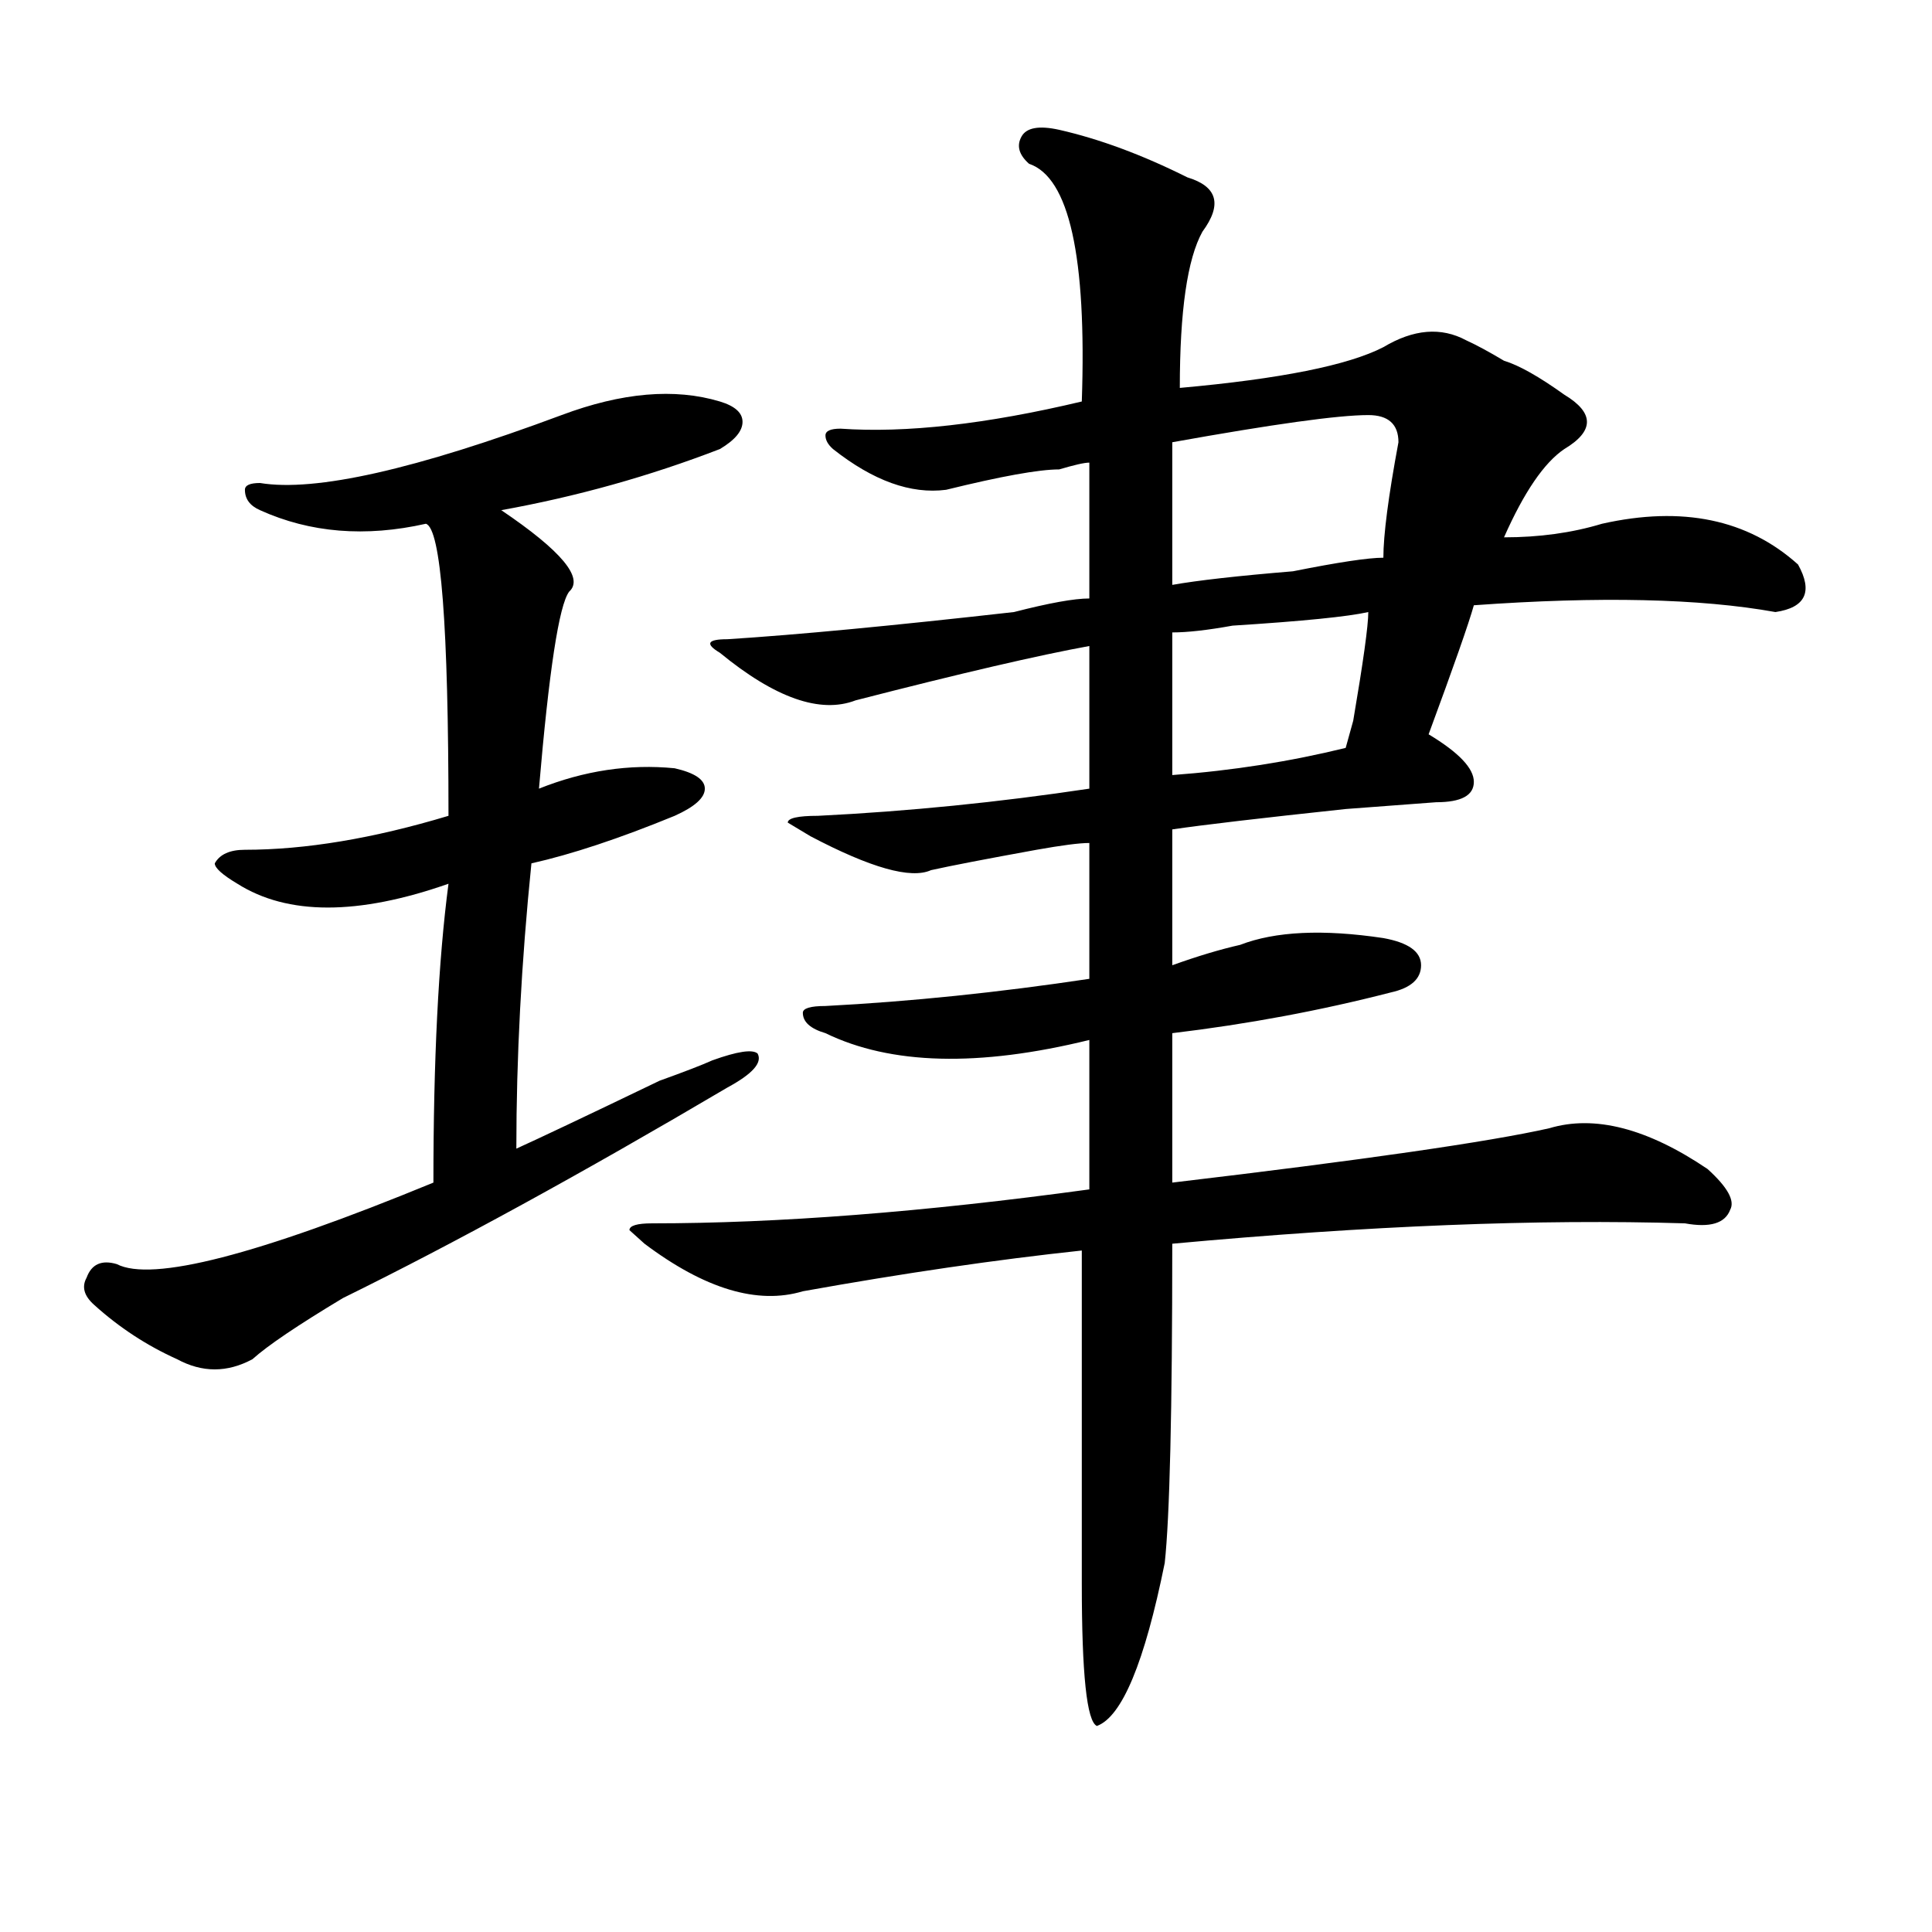 <?xml version="1.0" encoding="utf-8"?>
<!-- Generator: Adobe Illustrator 16.0.0, SVG Export Plug-In . SVG Version: 6.00 Build 0)  -->
<!DOCTYPE svg PUBLIC "-//W3C//DTD SVG 1.1//EN" "http://www.w3.org/Graphics/SVG/1.1/DTD/svg11.dtd">
<svg version="1.1" id="图层_1" xmlns="http://www.w3.org/2000/svg" xmlns:xlink="http://www.w3.org/1999/xlink" x="0px" y="0px"
	 width="1000px" height="1000px" viewBox="0 0 1000 1000" enable-background="new 0 0 1000 1000" xml:space="preserve">
<path d="M290.676,214.844c31.219-11.7,58.535-14.063,81.949-7.031c7.805,2.362,11.707,5.878,11.707,10.547
	c0,4.725-3.902,9.394-11.707,14.063c-36.462,14.063-74.145,24.609-113.168,31.641c31.219,21.094,42.926,35.156,35.121,42.188
	c-5.243,7.031-10.427,41.034-15.609,101.953c23.414-9.338,46.828-12.854,70.242-10.547c10.366,2.362,15.609,5.878,15.609,10.547
	c0,4.725-5.243,9.394-15.609,14.063c-28.657,11.756-53.353,19.94-74.145,24.609c-5.243,51.581-7.805,100.8-7.805,147.656
	c10.366-4.669,35.121-16.369,74.145-35.156c12.987-4.669,22.073-8.185,27.316-10.547c12.987-4.669,20.792-5.822,23.414-3.516
	c2.562,4.725-2.622,10.547-15.609,17.578c-75.485,44.55-141.825,80.859-199.02,108.984c-23.414,14.063-39.023,24.609-46.828,31.641
	c-13.048,7.031-26.036,7.031-39.023,0c-15.609-7.031-29.938-16.369-42.926-28.125c-5.243-4.669-6.524-9.338-3.902-14.063
	c2.562-7.031,7.805-9.338,15.609-7.031c18.171,9.394,72.804-4.669,163.898-42.188c0-63.281,2.562-114.807,7.805-154.688
	c-46.828,16.425-83.29,16.425-109.266,0c-7.805-4.669-11.707-8.185-11.707-10.547c2.562-4.669,7.805-7.031,15.609-7.031
	c31.219,0,66.34-5.822,105.363-17.578c0-98.438-3.902-148.81-11.707-151.172c-31.219,7.031-59.876,4.725-85.852-7.031
	c-5.243-2.307-7.805-5.822-7.805-10.547c0-2.307,2.562-3.516,7.805-3.516C163.179,254.725,215.19,242.969,290.676,214.844z
	 M548.23,67.188c20.792,4.725,42.926,12.909,66.34,24.609c15.609,4.725,18.171,14.063,7.805,28.125
	c-7.805,14.063-11.707,41.034-11.707,80.859c52.011-4.669,87.132-11.7,105.363-21.094c15.609-9.338,29.878-10.547,42.926-3.516
	c5.183,2.362,11.707,5.878,19.512,10.547c7.805,2.362,18.171,8.24,31.219,17.578c15.609,9.394,15.609,18.787,0,28.125
	c-10.427,7.031-20.853,22.303-31.219,45.703c18.171,0,35.121-2.307,50.73-7.031c41.585-9.338,75.425-2.307,101.461,21.094
	c7.805,14.063,3.902,22.303-11.707,24.609c-39.023-7.031-91.095-8.185-156.094-3.516c-2.622,9.394-10.427,31.641-23.414,66.797
	c15.609,9.394,23.414,17.578,23.414,24.609s-6.524,10.547-19.512,10.547l-46.828,3.516c-44.267,4.725-74.145,8.24-89.754,10.547
	c0,18.787,0,42.188,0,70.313c12.987-4.669,24.694-8.185,35.121-10.547c18.171-7.031,42.926-8.185,74.145-3.516
	c12.987,2.362,19.512,7.031,19.512,14.063s-5.243,11.756-15.609,14.063c-36.462,9.394-74.145,16.425-113.168,21.094
	c0,28.125,0,53.943,0,77.344c98.839-11.7,163.898-21.094,195.117-28.125c23.414-7.031,50.73,0,81.949,21.094
	c10.366,9.394,14.269,16.425,11.707,21.094c-2.622,7.031-10.427,9.394-23.414,7.031c-75.485-2.307-163.898,1.209-265.359,10.547
	c0,86.737-1.341,141.834-3.902,165.234c-10.427,51.525-22.134,79.65-35.121,84.375c-5.243-2.362-7.805-26.972-7.805-73.828
	s0-104.26,0-172.266c-44.267,4.725-92.376,11.756-144.387,21.094c-23.414,7.031-50.73-1.153-81.949-24.609l-7.805-7.031
	c0-2.307,3.902-3.516,11.707-3.516c64.999,0,140.484-5.822,226.336-17.578c0-25.763,0-51.525,0-77.344
	c-57.255,14.063-102.802,12.909-136.582-3.516c-7.805-2.307-11.707-5.822-11.707-10.547c0-2.307,3.902-3.516,11.707-3.516
	c44.206-2.307,89.754-7.031,136.582-14.063v-70.313c-5.243,0-14.329,1.209-27.316,3.516c-26.036,4.725-44.267,8.24-54.633,10.547
	c-10.427,4.725-31.219-1.153-62.438-17.578l-11.707-7.031c0-2.307,5.183-3.516,15.609-3.516
	c46.828-2.307,93.656-7.031,140.484-14.063v-73.828c-26.036,4.725-66.34,14.063-120.973,28.125
	c-18.231,7.031-41.646-1.153-70.242-24.609c-7.805-4.669-6.524-7.031,3.902-7.031c36.401-2.307,85.852-7.031,148.289-14.063
	c18.171-4.669,31.219-7.031,39.023-7.031c0-28.125,0-51.525,0-70.313c-2.622,0-7.805,1.209-15.609,3.516
	c-10.427,0-29.938,3.516-58.535,10.547c-18.231,2.362-37.743-4.669-58.535-21.094c-2.622-2.307-3.902-4.669-3.902-7.031
	c0-2.307,2.562-3.516,7.805-3.516c33.78,2.362,75.425-2.307,124.875-14.063c2.562-74.981-6.524-116.016-27.316-123.047
	c-5.243-4.669-6.524-9.338-3.902-14.063C531.28,66.034,537.804,64.881,548.23,67.188z M708.227,214.844
	c-15.609,0-49.45,4.725-101.461,14.063v73.828c12.987-2.307,33.78-4.669,62.438-7.031c23.414-4.669,39.023-7.031,46.828-7.031
	c0-11.7,2.562-31.641,7.805-59.766C723.836,219.568,718.593,214.844,708.227,214.844z M708.227,316.797
	c-10.427,2.362-33.841,4.725-70.242,7.031c-13.048,2.362-23.414,3.516-31.219,3.516v73.828c31.219-2.307,61.097-7.031,89.754-14.063
	l3.902-14.063C705.604,342.615,708.227,323.828,708.227,316.797z"/>
</svg>
